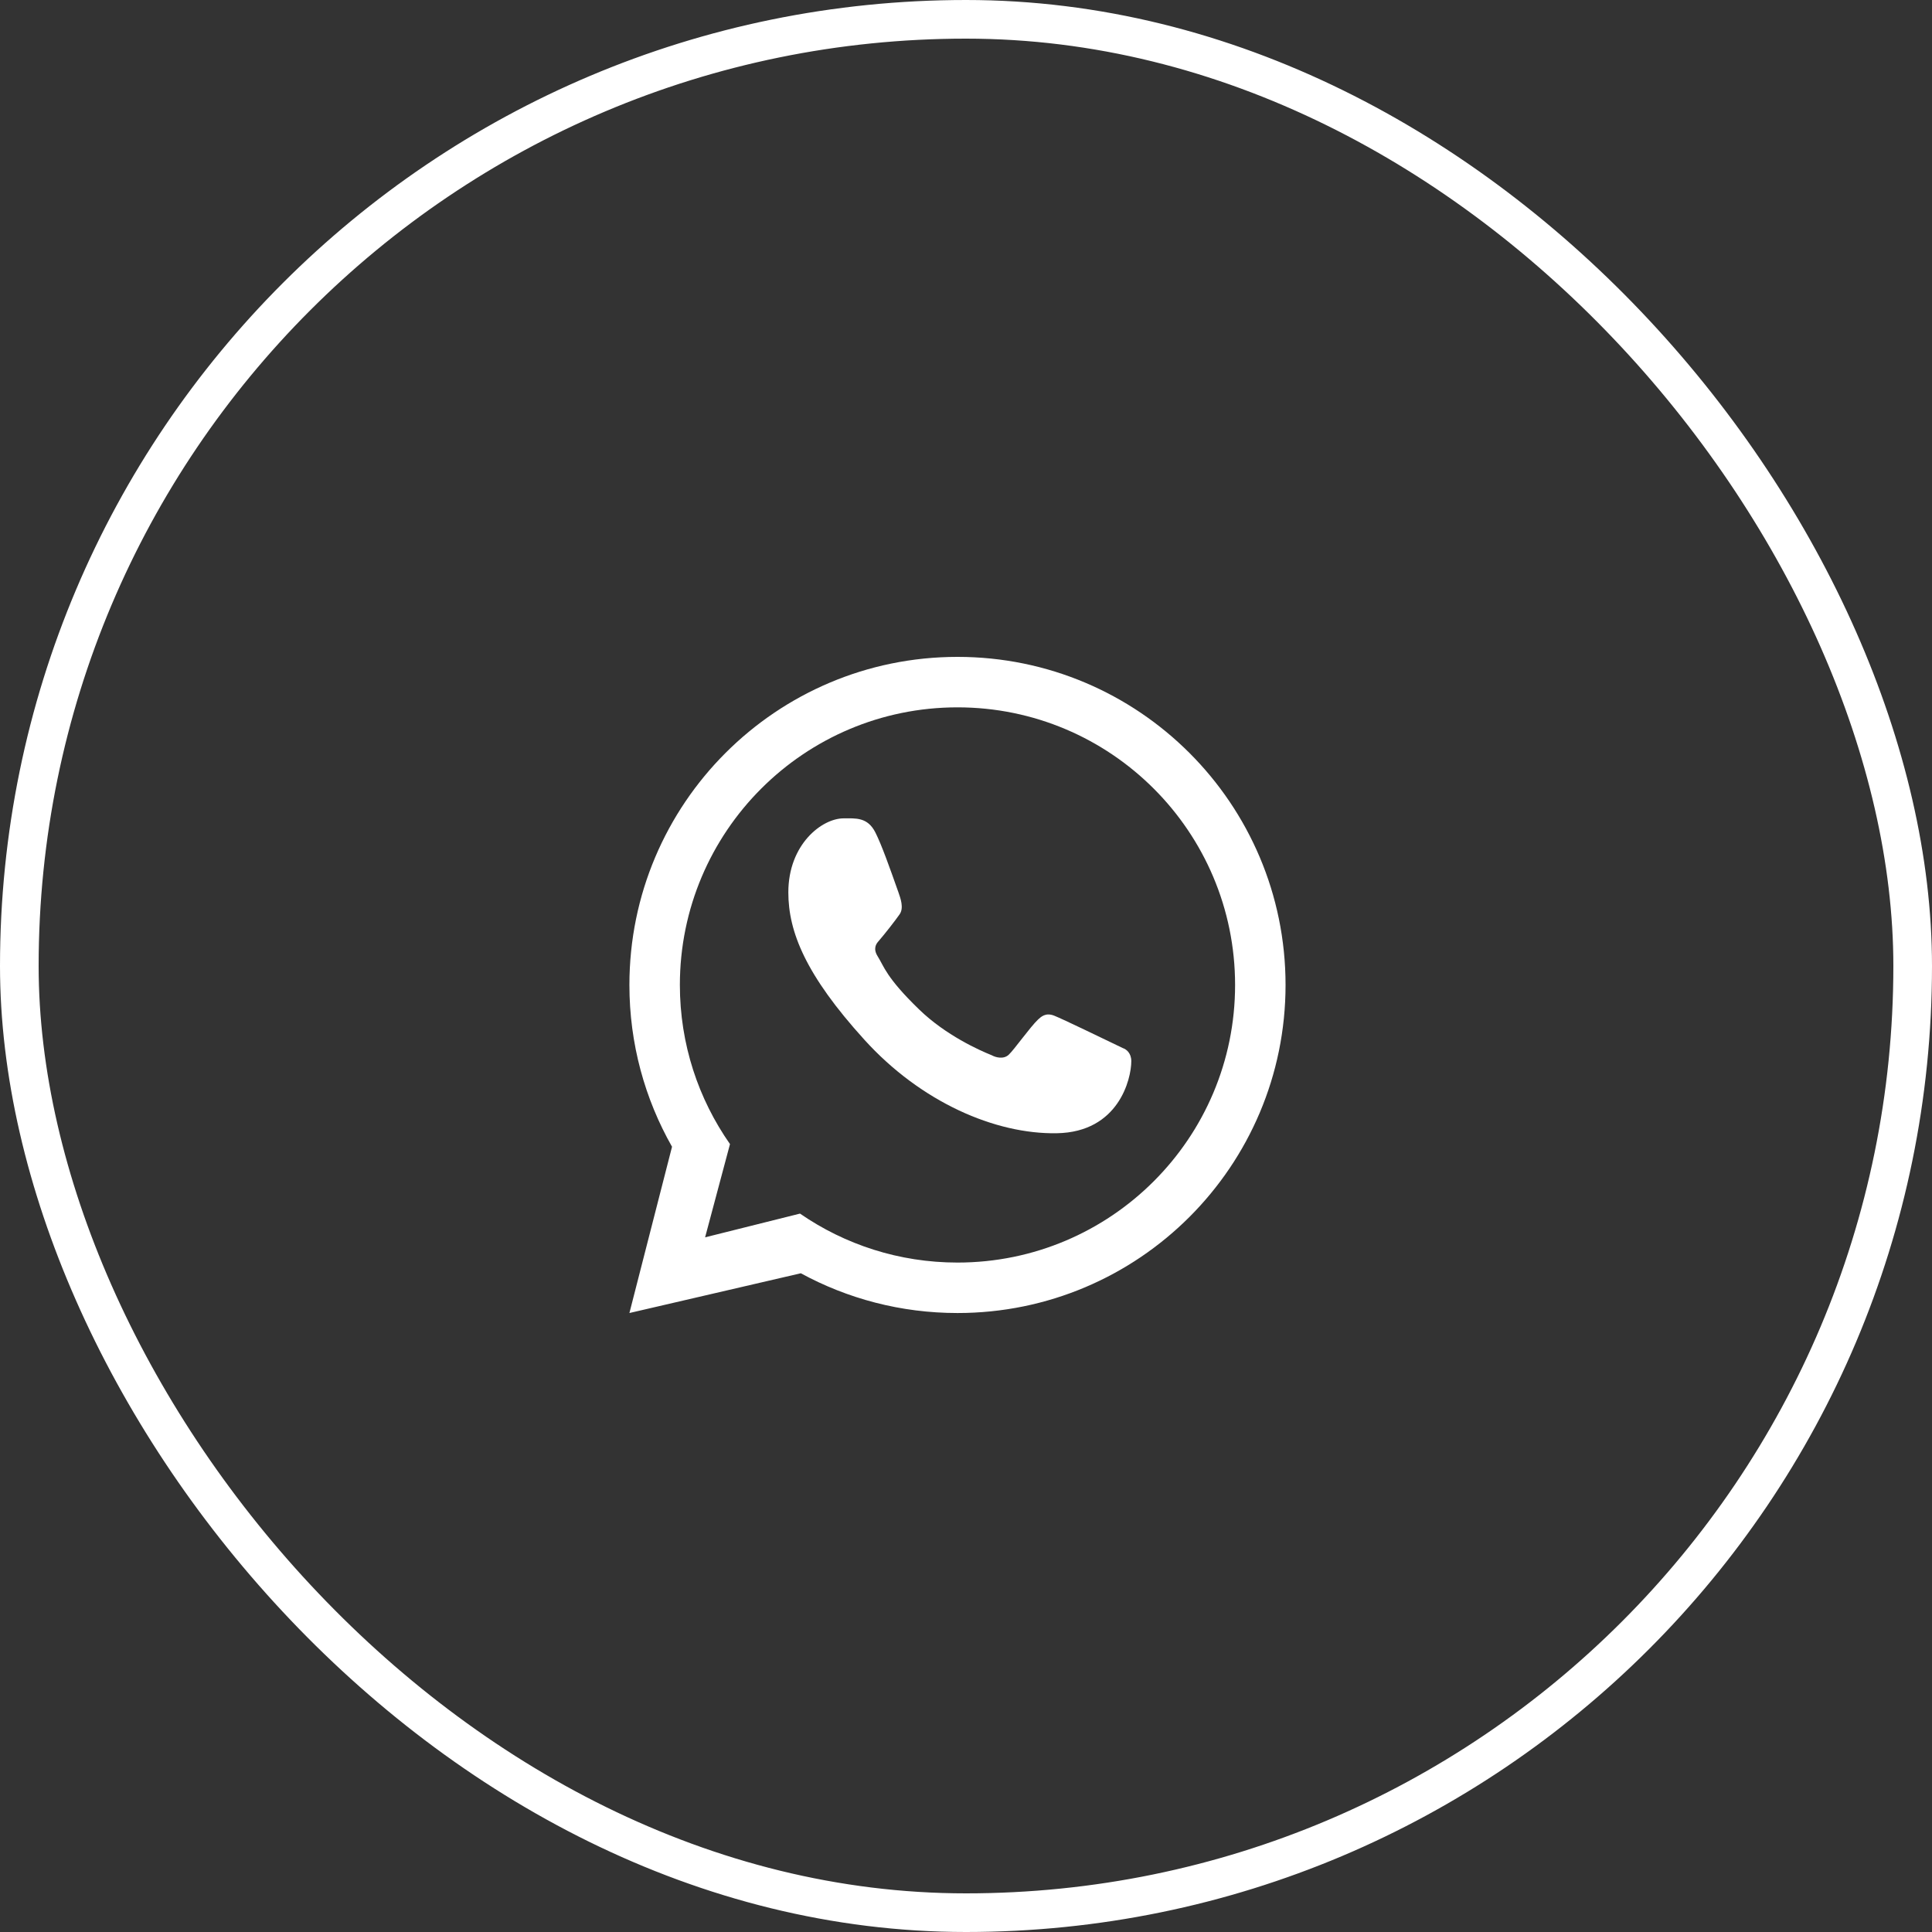 <?xml version="1.0" encoding="UTF-8"?> <svg xmlns="http://www.w3.org/2000/svg" width="50" height="50" viewBox="0 0 50 50" fill="none"><rect x="0" y="0" width="50" height="50" fill="#333333" stroke="none"/><rect x="0.5" y="0.5" width="49" height="49" rx="24.5" stroke="white"></rect><path fill-rule="evenodd" clip-rule="evenodd" d="M24.78 33.981C29.469 33.981 33.27 30.18 33.27 25.491C33.27 20.801 29.469 17 24.78 17C20.09 17 16.289 20.801 16.289 25.491C16.289 27.013 16.69 28.442 17.392 29.678L16.289 33.981L20.725 32.952C21.93 33.608 23.311 33.981 24.78 33.981ZM24.78 32.675C28.747 32.675 31.964 29.458 31.964 25.491C31.964 21.523 28.747 18.306 24.78 18.306C20.812 18.306 17.595 21.523 17.595 25.491C17.595 27.023 18.075 28.442 18.892 29.609L18.248 32.022L20.704 31.408C21.862 32.207 23.266 32.675 24.78 32.675Z" fill="white"></path><path d="M22.657 21.549C22.455 21.143 22.145 21.179 21.833 21.179C21.273 21.179 20.402 21.849 20.402 23.095C20.402 24.116 20.852 25.235 22.369 26.907C23.832 28.522 25.756 29.357 27.352 29.328C28.949 29.3 29.278 27.926 29.278 27.462C29.278 27.256 29.15 27.154 29.062 27.126C28.518 26.865 27.514 26.378 27.286 26.287C27.058 26.195 26.939 26.319 26.864 26.386C26.657 26.583 26.247 27.165 26.106 27.296C25.966 27.427 25.756 27.36 25.669 27.311C25.348 27.182 24.478 26.795 23.785 26.123C22.927 25.292 22.877 25.006 22.715 24.751C22.586 24.547 22.681 24.422 22.728 24.368C22.913 24.154 23.168 23.825 23.282 23.662C23.397 23.498 23.306 23.25 23.252 23.095C23.017 22.43 22.819 21.873 22.657 21.549Z" fill="white"></path></svg> 
